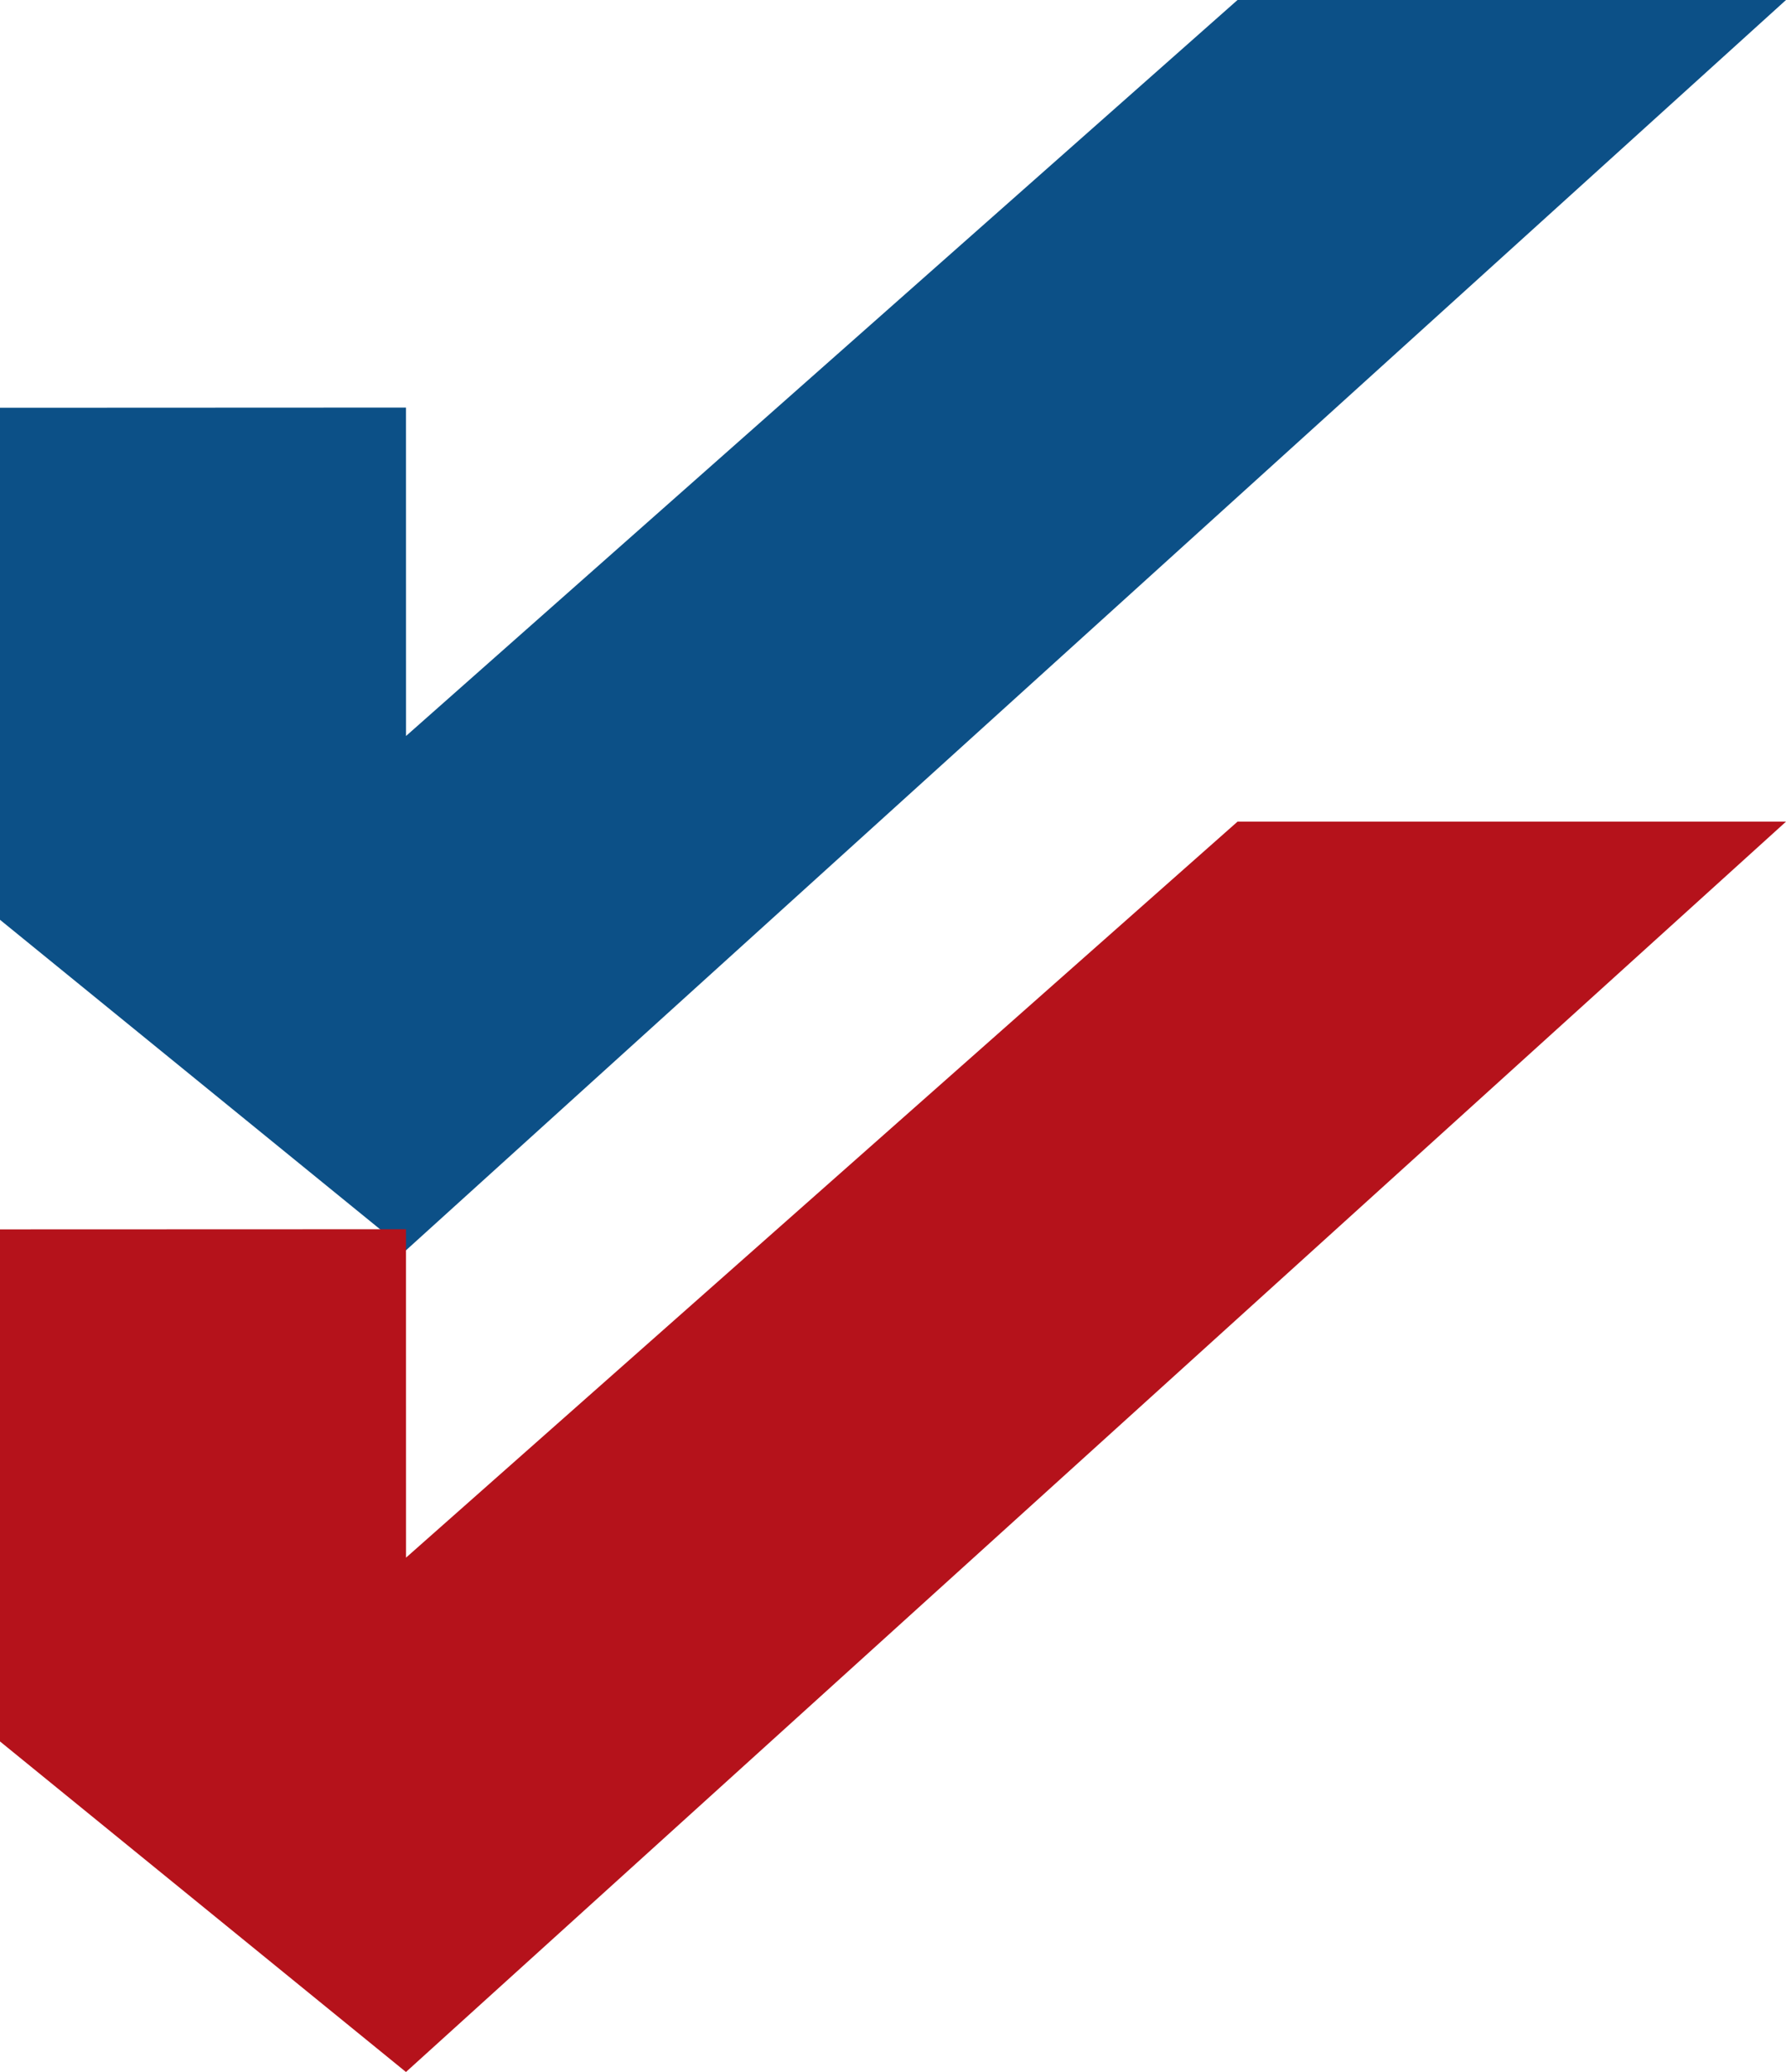 <svg width="50" height="58" viewBox="0 0 50 58" fill="none" xmlns="http://www.w3.org/2000/svg">
<path d="M11.365 35L50 0H34.645L11.367 20.602L11.366 11.409L0 11.414V25.747L11.365 35Z" fill="#0C5087"/>
<path d="M11.365 58L50 23H34.645L11.367 43.602L11.366 34.409L0 34.413V48.747L11.365 58Z" fill="#B5121B"/>
</svg>
